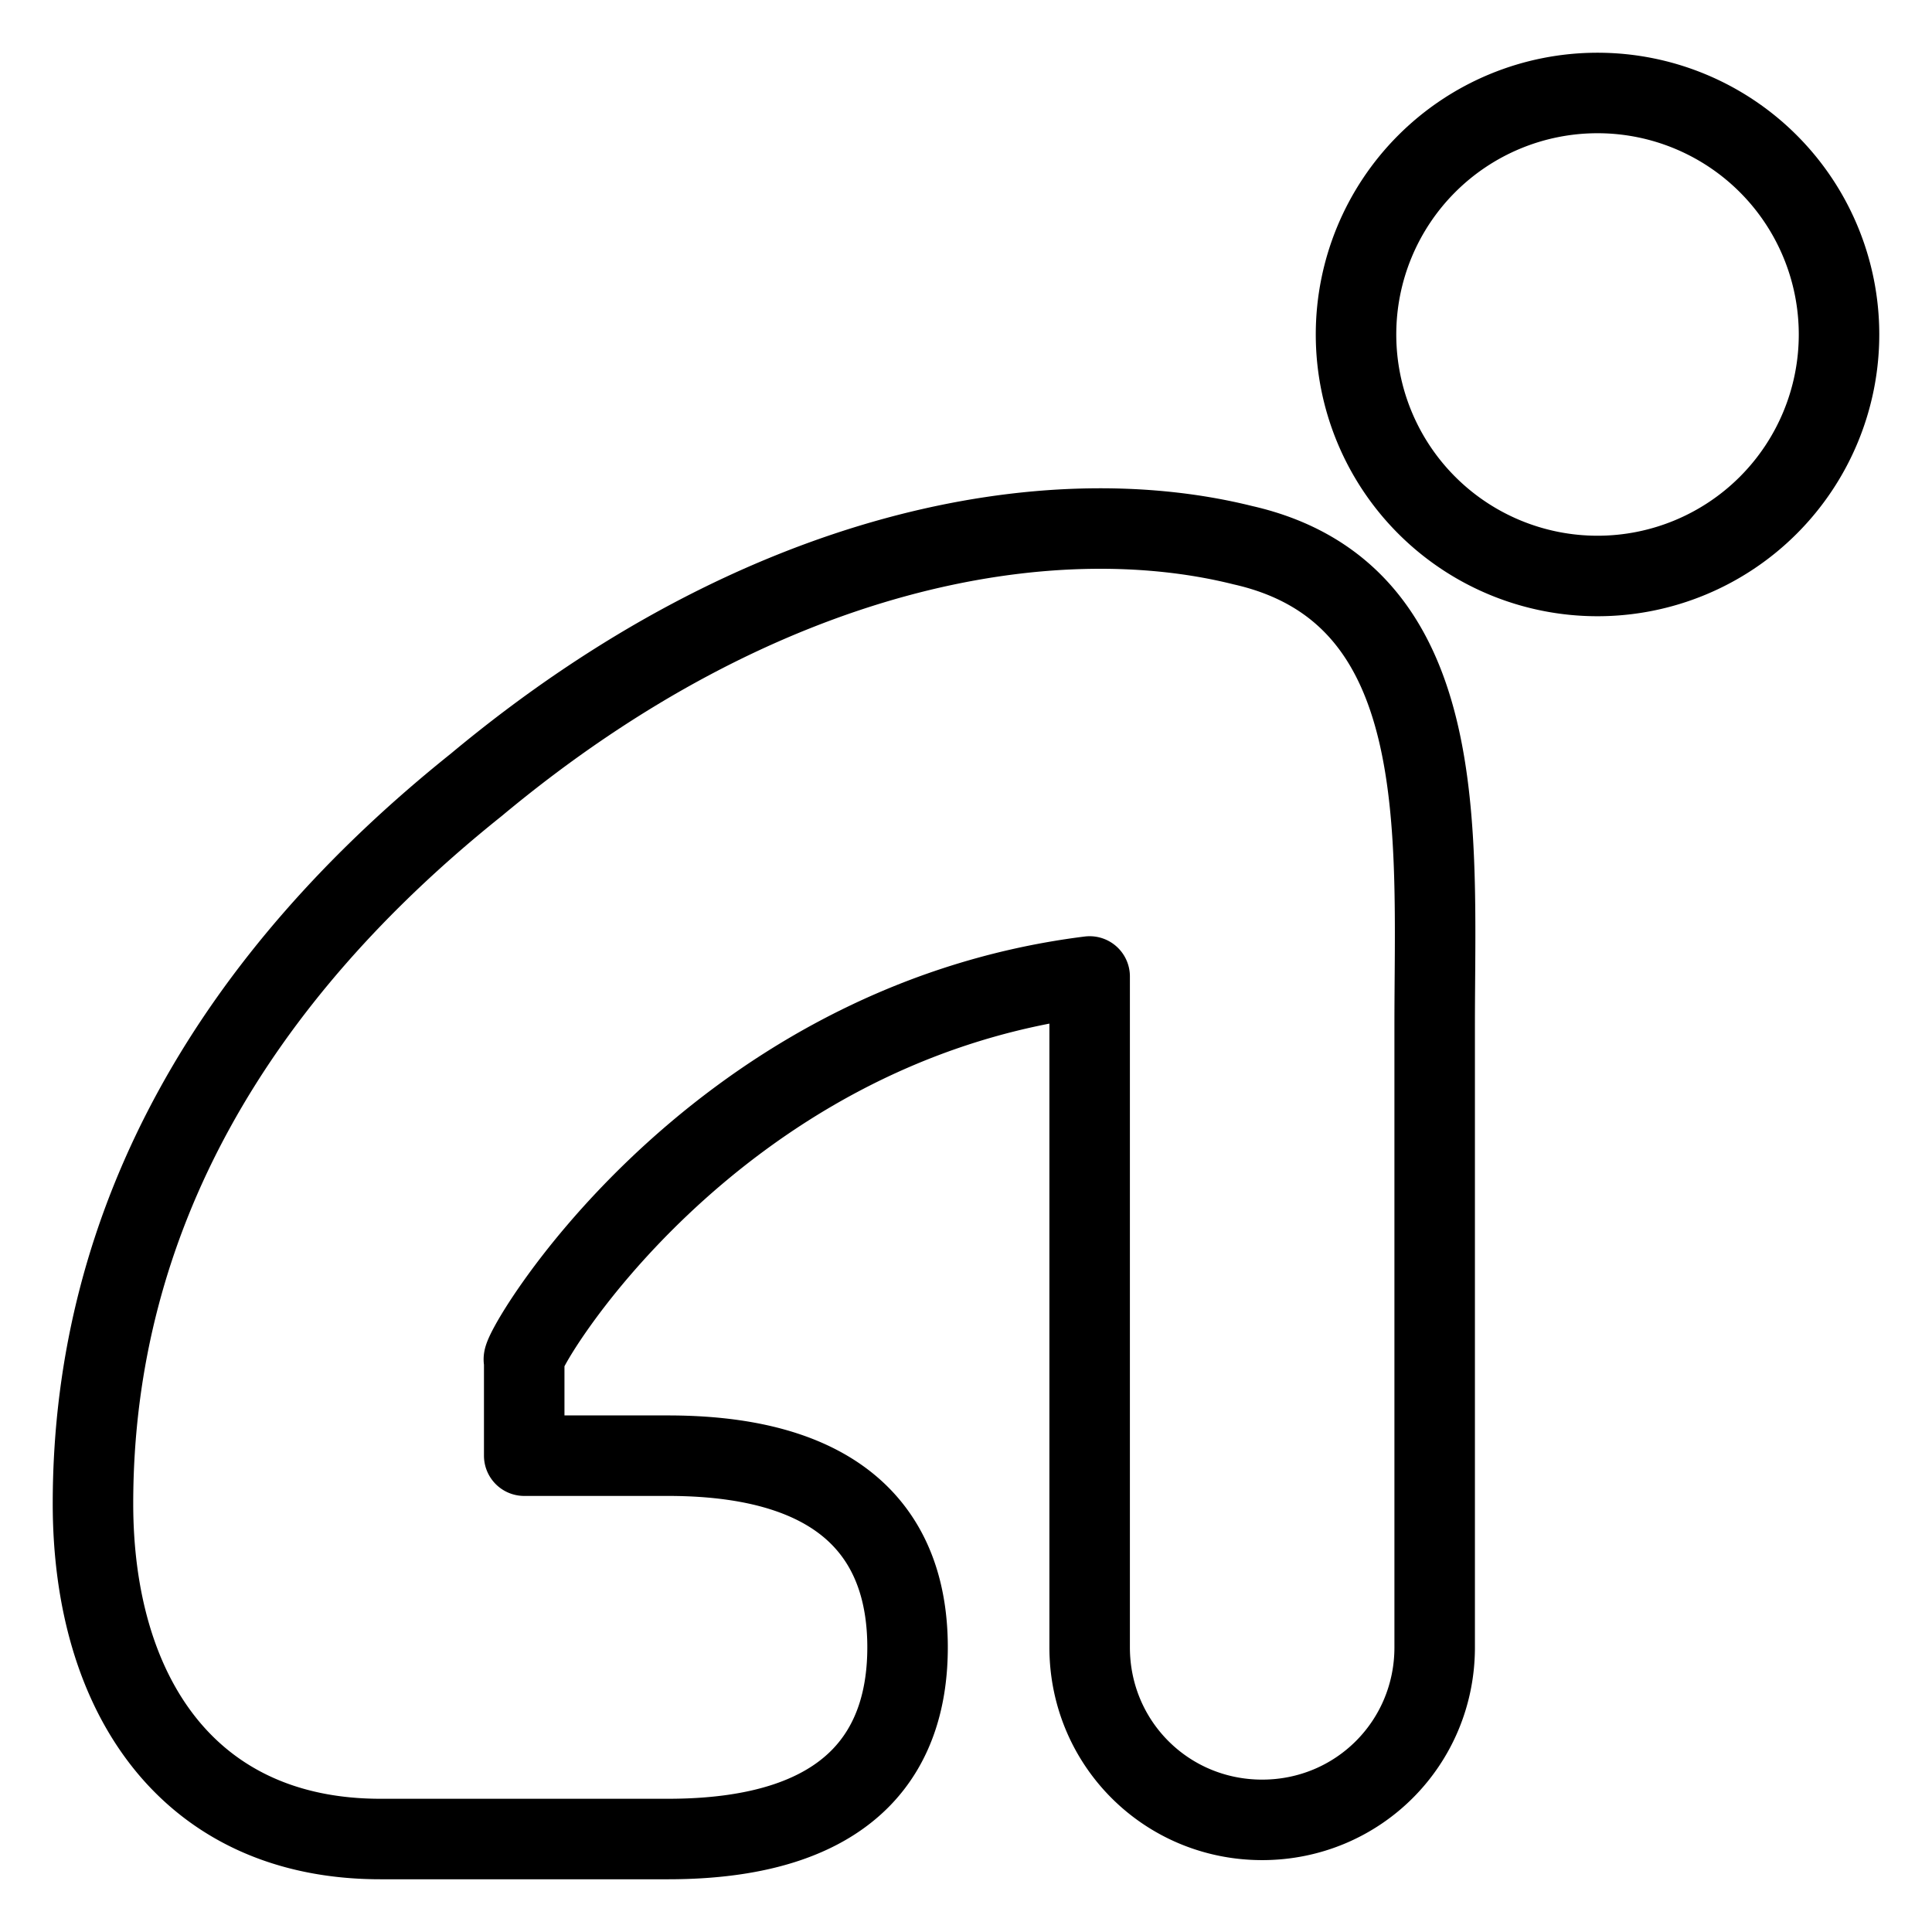 <svg xmlns="http://www.w3.org/2000/svg" fill="none" viewBox="0 0 24 24" stroke="black"><path stroke-linecap="round" stroke-linejoin="round" stroke-miterlimit="10" d="M19.845 7.155a3 3 0 1 0 0-6 3 3 0 0 0 0 6Zm-6.309 4.975v8.334c0 1.19.952 2.143 2.143 2.143 1.19 0 2.143-.953 2.143-2.143v-7.738c0-2.381.238-5.358-2.381-5.953-2.381-.595-5.953 0-9.524 2.976-2.976 2.381-4.762 5.358-4.762 8.929 0 2.38 1.19 4.167 3.571 4.167h3.572c2.38 0 2.976-1.19 2.976-2.381 0-1.19-.595-2.381-2.976-2.381H6.512v-1.19c-.12 0 2.262-4.167 7.024-4.763Z"/></svg>
